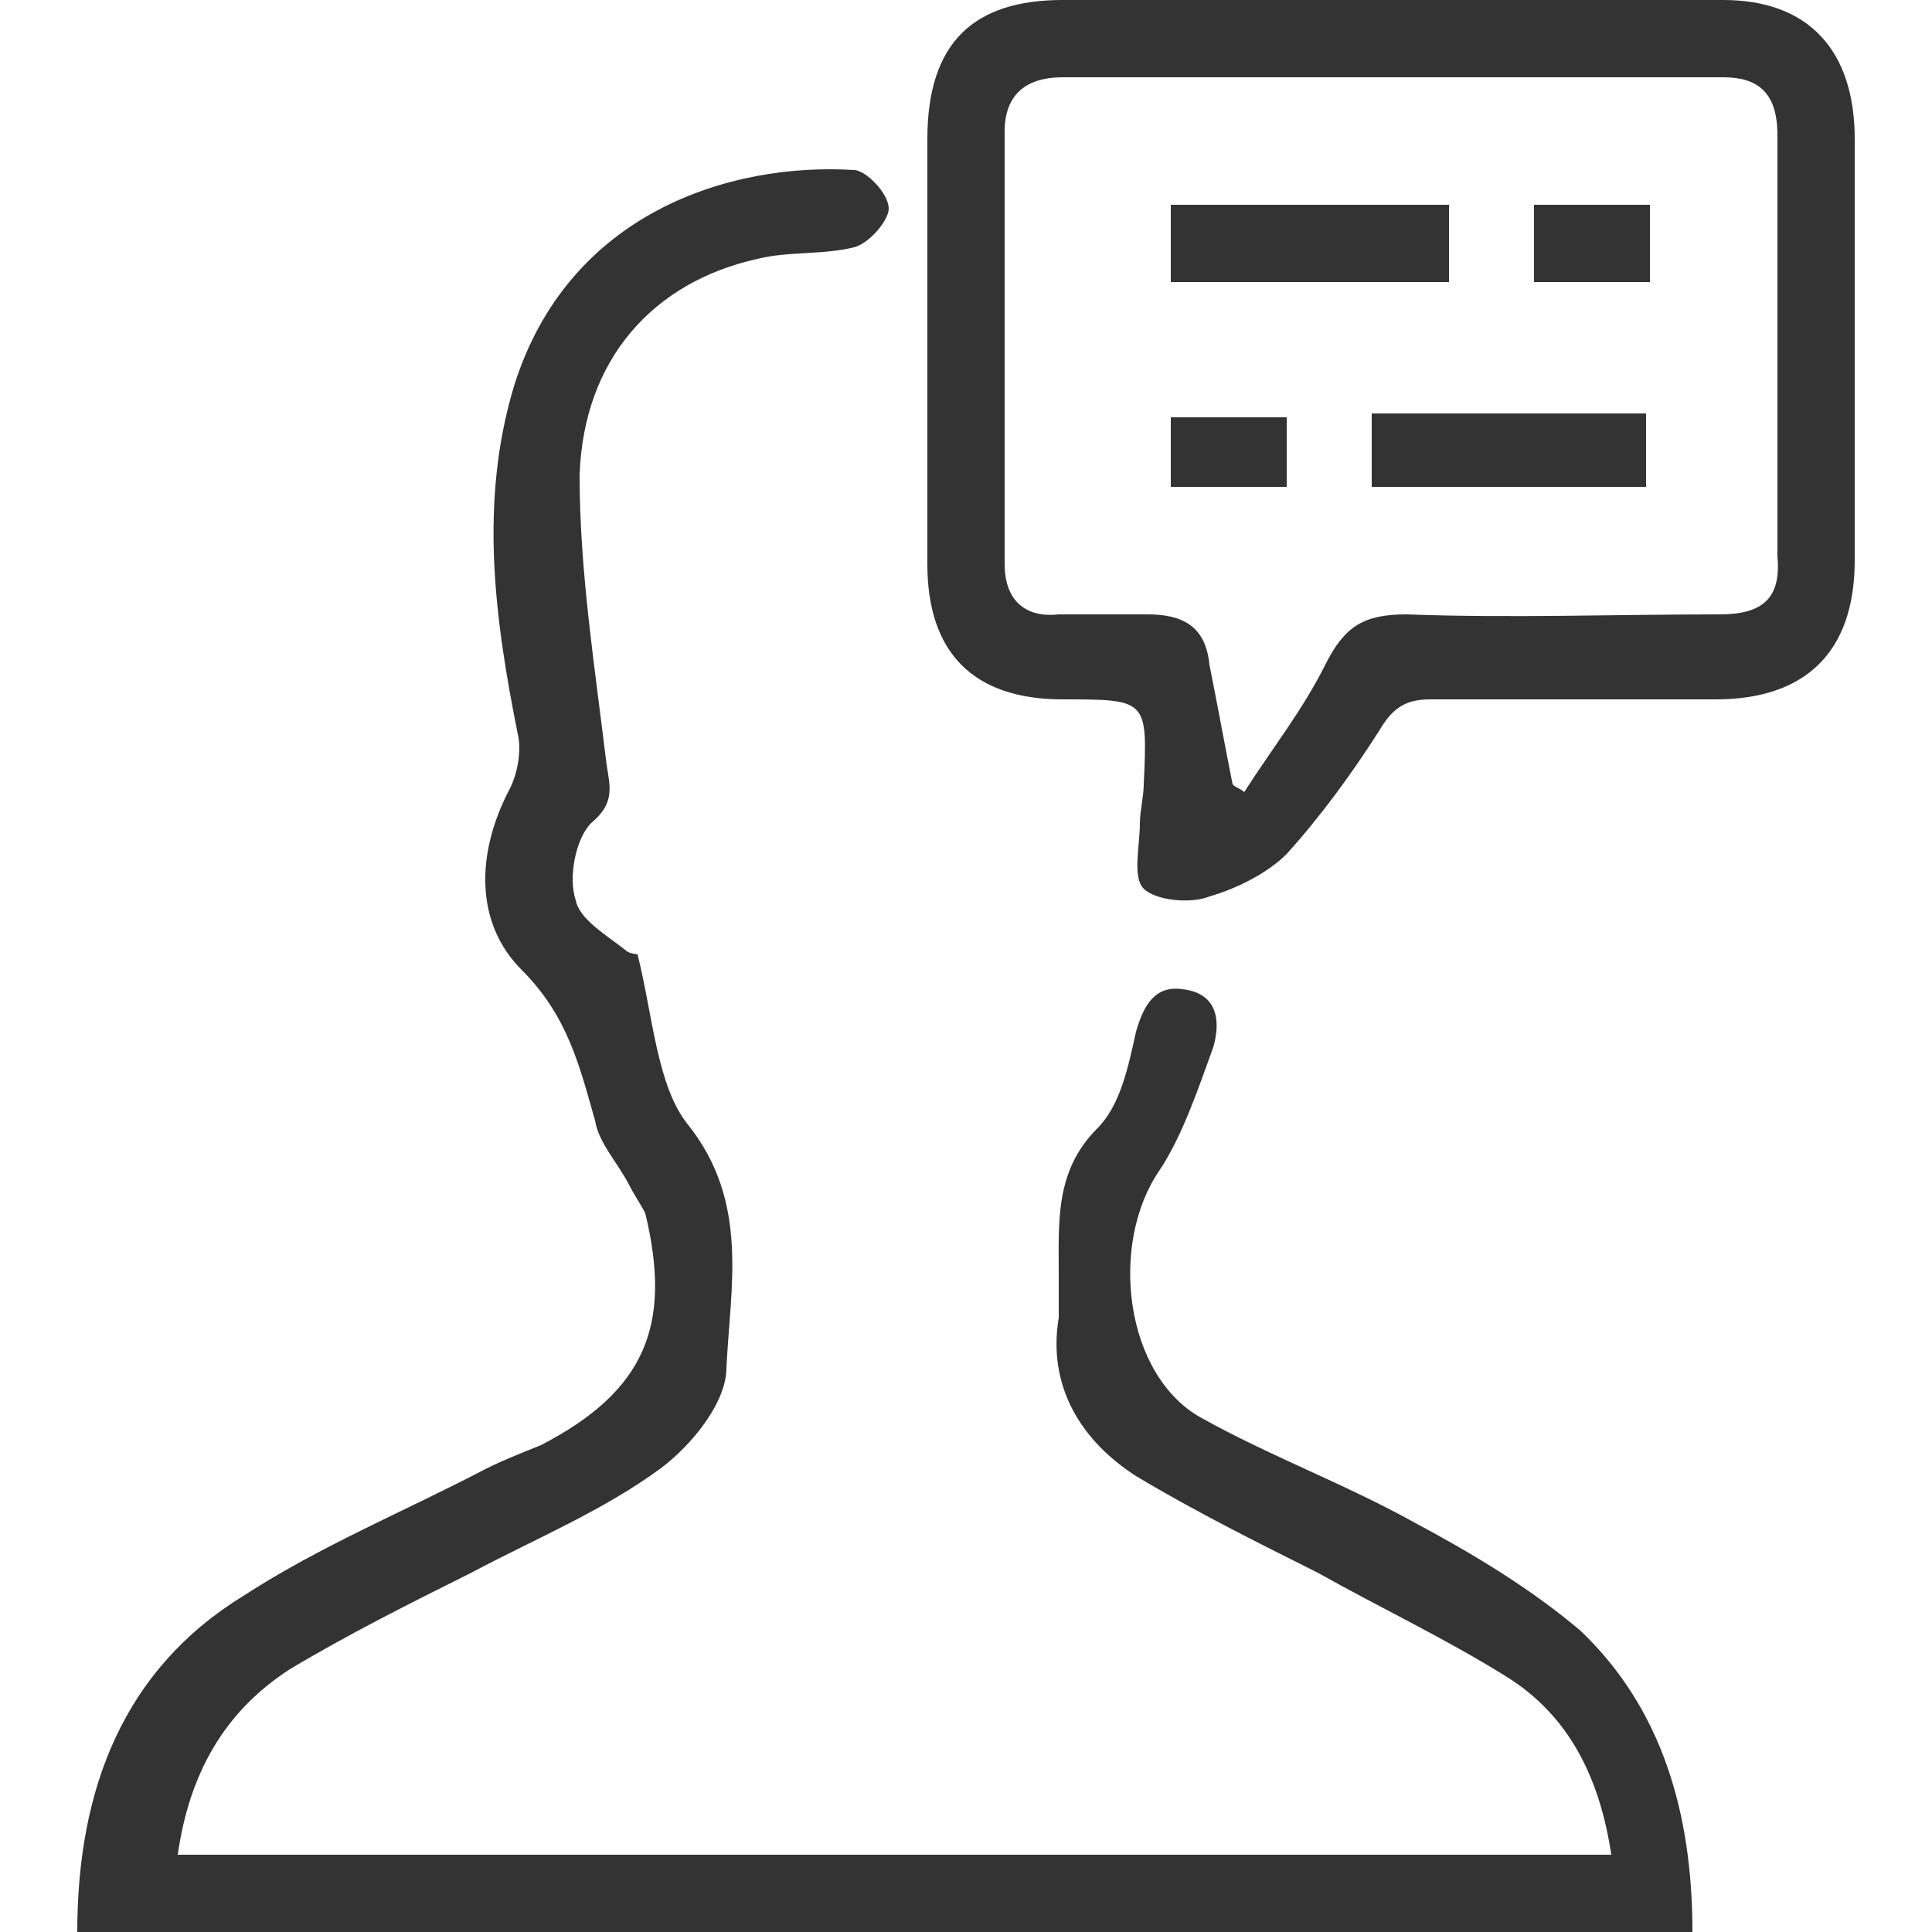 <?xml version="1.0" encoding="utf-8"?>
<!-- Generator: Adobe Illustrator 21.0.0, SVG Export Plug-In . SVG Version: 6.00 Build 0)  -->
<svg version="1.1" id="Layer_1" xmlns="http://www.w3.org/2000/svg" xmlns:xlink="http://www.w3.org/1999/xlink" x="0px" y="0px"
	 viewBox="0 0 50 50" style="enable-background:new 0 0 50 50;" xml:space="preserve">
<style type="text/css">
	.st0{fill:#333333;}
</style>
<g>
	<path class="st0" d="M43.8,50c-14,0-27.9,0-41.8,0c0-3.7,1.2-6.8,4.3-8.7c2-1.3,4.2-2.2,6.3-3.3c0.4-0.2,0.9-0.4,1.4-0.6
		c2.7-1.4,3.4-3.1,2.7-6c-0.1-0.2-0.3-0.5-0.4-0.7c-0.3-0.6-0.8-1.1-0.9-1.7c-0.4-1.4-0.7-2.7-1.9-3.9c-1.2-1.2-1.2-3-0.3-4.7
		c0.2-0.4,0.3-1,0.2-1.4c-0.6-3-1-6-0.1-9c1.4-4.5,5.6-5.8,8.8-5.6c0.3,0,0.9,0.6,0.9,1c0,0.3-0.5,0.9-0.9,1
		c-0.8,0.2-1.7,0.1-2.5,0.3c-2.7,0.6-4.5,2.6-4.6,5.6c0,2.5,0.4,5,0.7,7.5c0.1,0.6,0.2,1-0.4,1.5c-0.4,0.4-0.6,1.4-0.4,2
		c0.1,0.5,0.8,0.9,1.3,1.3c0.1,0.1,0.4,0.1,0.3,0.1c0.4,1.6,0.5,3.4,1.3,4.4c1.6,2,1.1,4.2,1,6.3c0,0.9-0.9,2-1.7,2.6
		c-1.5,1.1-3.2,1.8-4.9,2.7c-1.6,0.8-3.2,1.6-4.7,2.5c-1.7,1.1-2.6,2.7-2.9,4.8c12.4,0,24.7,0,37.1,0c-0.3-2-1.1-3.6-2.7-4.6
		c-1.6-1-3.3-1.8-4.9-2.7c-1.6-0.8-3.2-1.6-4.7-2.5c-1.4-0.9-2.3-2.3-2-4.1c0-0.3,0-0.7,0-1.1c0-1.4-0.1-2.7,1-3.8
		c0.6-0.6,0.8-1.6,1-2.5c0.2-0.7,0.5-1.2,1.2-1.1c0.9,0.1,1,0.8,0.8,1.5c-0.4,1.1-0.8,2.3-1.4,3.2c-1.3,1.9-0.9,5.3,1.1,6.4
		c1.8,1,3.7,1.7,5.5,2.7c1.5,0.8,3,1.7,4.3,2.8C43,44.2,43.8,46.9,43.8,50z"/>
	<path class="st0" d="M36,0c2.9,0,5.7,0,8.6,0C46.8,0,48,1.3,48,3.6c0,3.6,0,7.3,0,10.9c0,2.4-1.3,3.6-3.6,3.6c-2.5,0-5,0-7.4,0
		c-0.7,0-1,0.3-1.3,0.8c-0.7,1.1-1.5,2.2-2.4,3.2c-0.5,0.5-1.3,0.9-2,1.1c-0.5,0.2-1.4,0.1-1.7-0.2c-0.3-0.3-0.1-1.1-0.1-1.7
		c0-0.3,0.1-0.7,0.1-1c0.1-2.2,0.1-2.2-2.1-2.2c-2.3,0-3.5-1.2-3.5-3.5c0-3.7,0-7.3,0-11C24,1.1,25.2,0,27.5,0C30.3,0,33.2,0,36,0z
		 M31.9,20.3c0.1,0.1,0.2,0.1,0.3,0.2c0.7-1.1,1.5-2.1,2.1-3.3c0.5-1,1-1.3,2.1-1.3c2.7,0.1,5.4,0,8.1,0c1.1,0,1.6-0.4,1.5-1.5
		c0-3.6,0-7.3,0-10.9c0-1.1-0.5-1.5-1.4-1.5c-5.7,0-11.4,0-17.1,0C26.5,2,26,2.5,26,3.4c0,3.7,0,7.5,0,11.2c0,0.9,0.5,1.4,1.4,1.3
		c0.8,0,1.5,0,2.3,0c0.9,0,1.5,0.3,1.6,1.3C31.5,18.2,31.7,19.3,31.9,20.3z"/>
	<path class="st0" d="M30.3,7.3c0-0.7,0-1.3,0-2c2.4,0,4.7,0,7.2,0c0,0.7,0,1.3,0,2C35.1,7.3,32.8,7.3,30.3,7.3z"/>
	<path class="st0" d="M42.6,12.6c-2.4,0-4.7,0-7.1,0c0-0.6,0-1.2,0-1.9c2.4,0,4.7,0,7.1,0C42.6,11.3,42.6,11.9,42.6,12.6z"/>
	<path class="st0" d="M39.7,7.3c0-0.7,0-1.3,0-2c1,0,1.9,0,3,0c0,0.6,0,1.3,0,2C41.7,7.3,40.7,7.3,39.7,7.3z"/>
	<path class="st0" d="M30.3,12.6c0-0.6,0-1.2,0-1.8c1,0,2,0,3,0c0,0.6,0,1.2,0,1.8C32.3,12.6,31.3,12.6,30.3,12.6z"/>
</g>
</svg>
